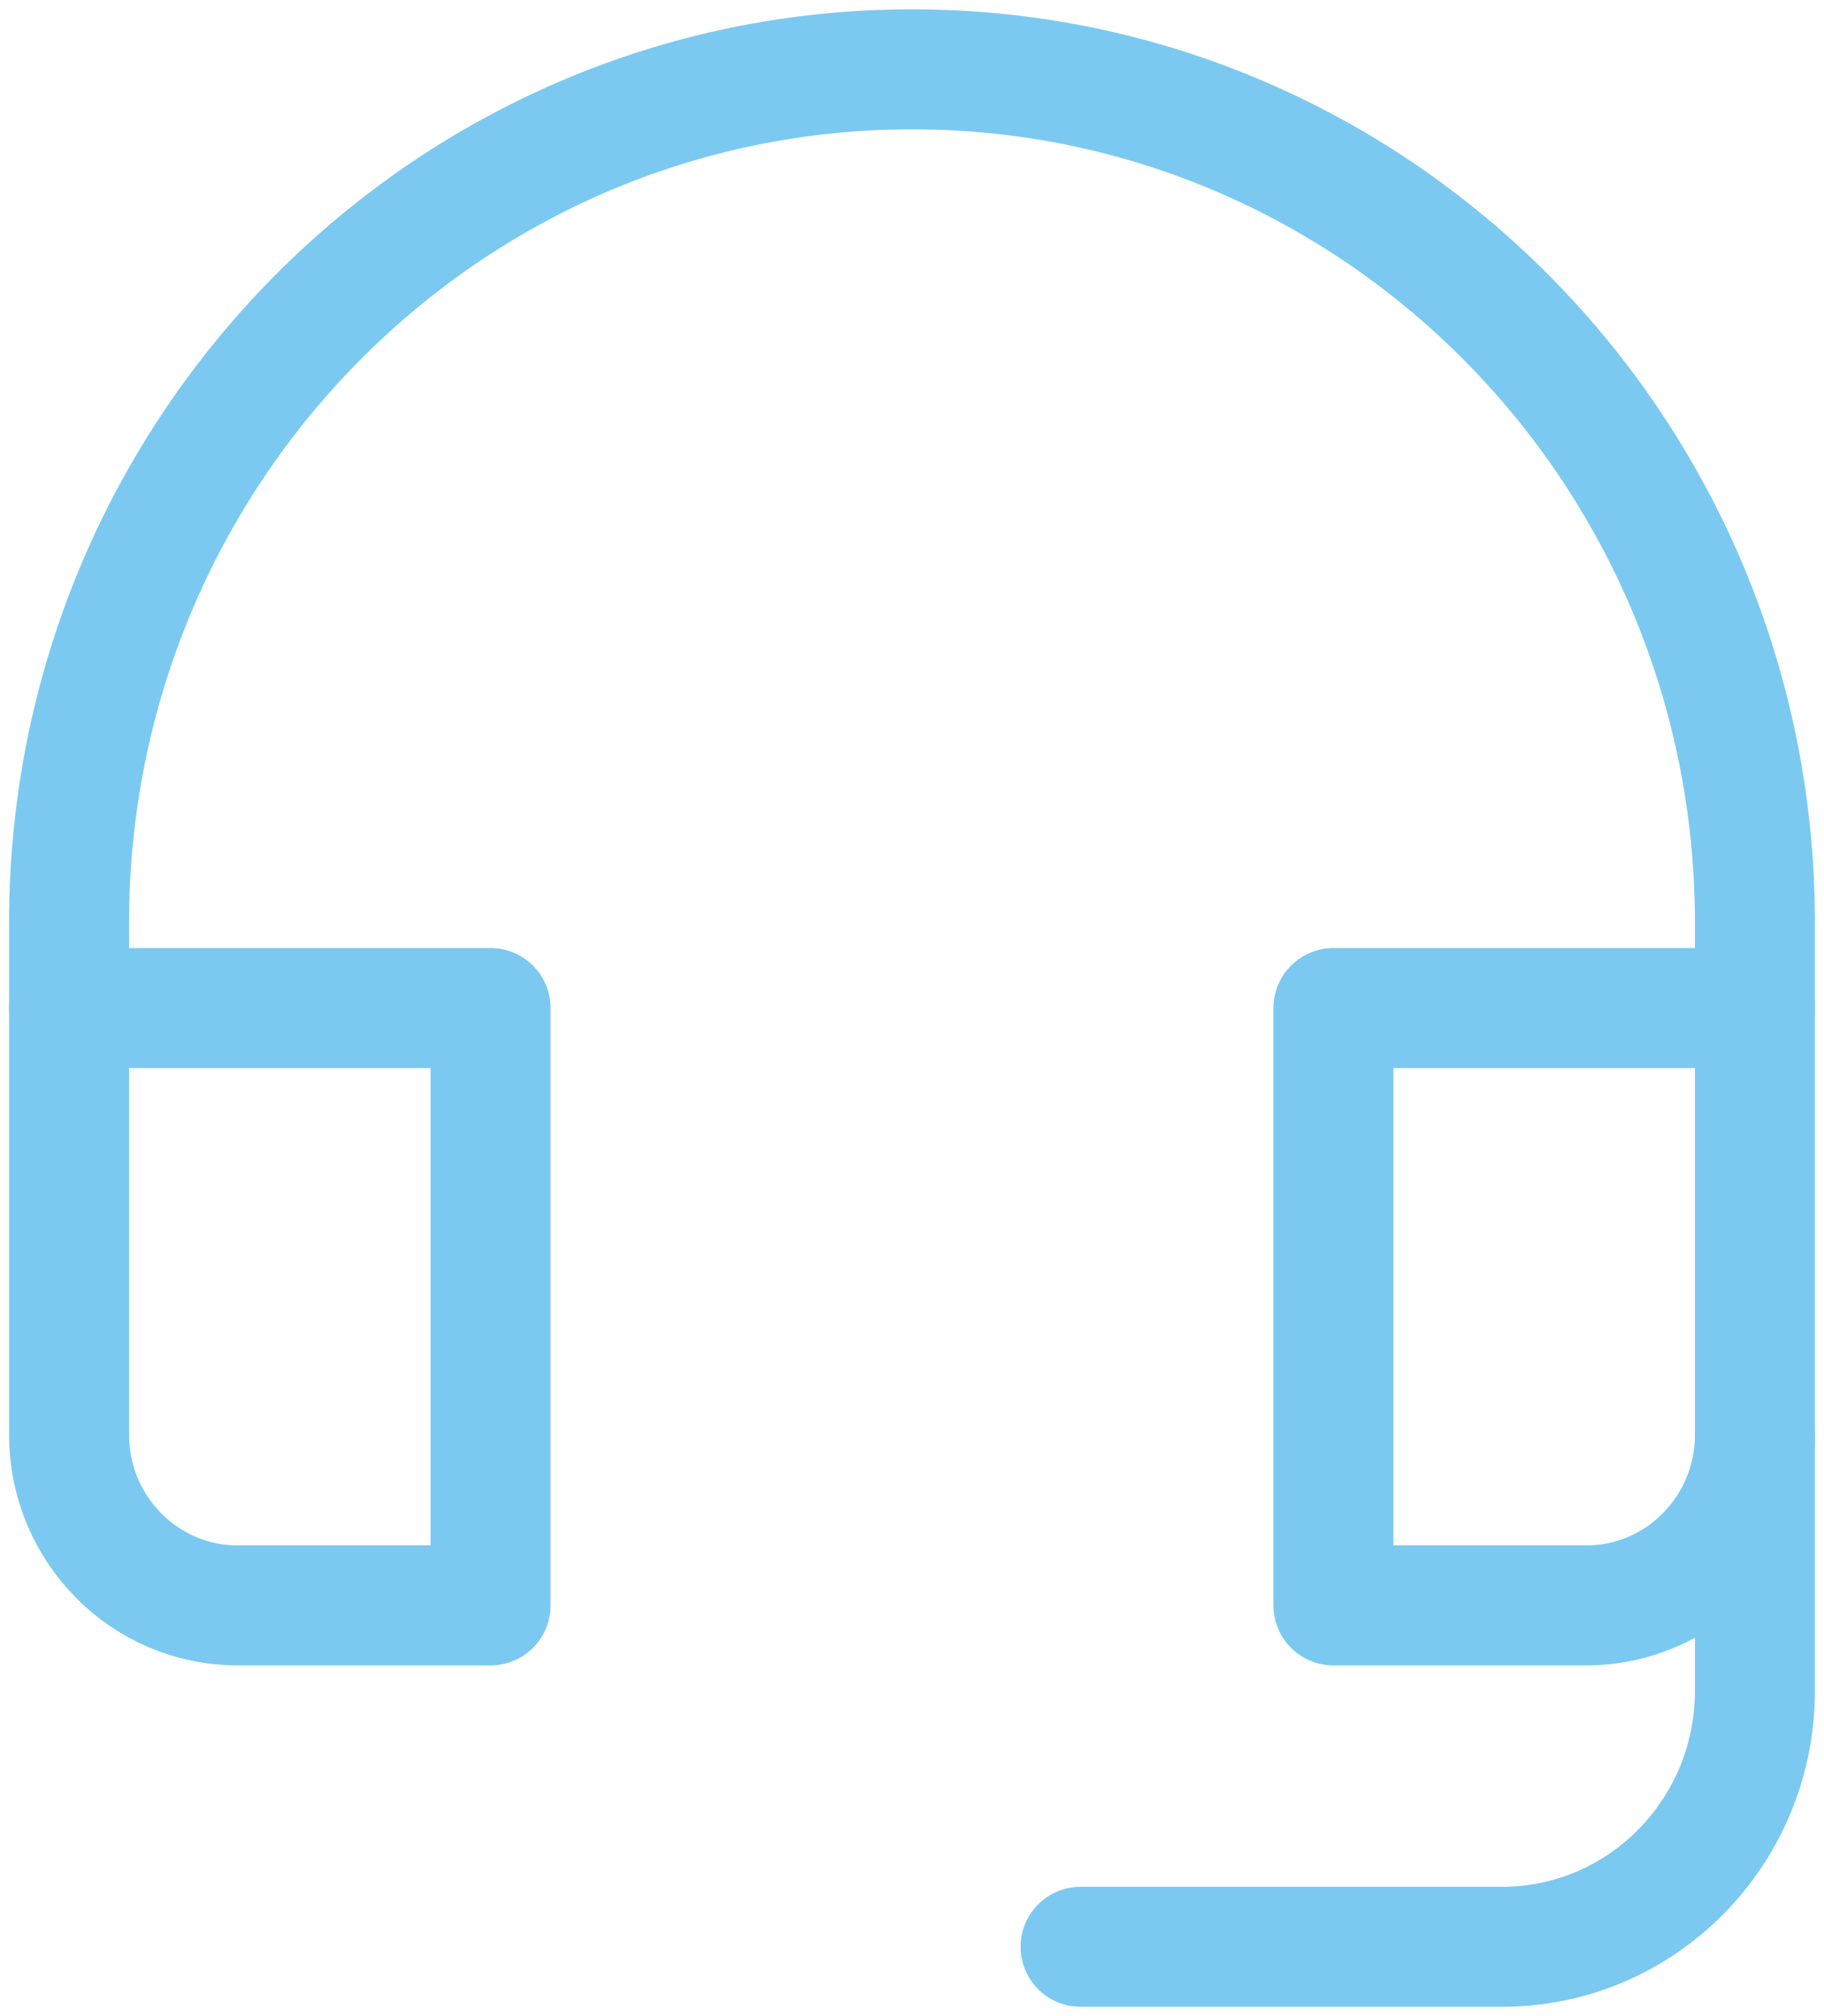 <?xml version="1.0" encoding="UTF-8"?>
<svg width="38px" height="42px" viewBox="0 0 38 42" version="1.1" xmlns="http://www.w3.org/2000/svg" xmlns:xlink="http://www.w3.org/1999/xlink">
    <!-- Generator: Sketch 54 (76480) - https://sketchapp.com -->
    <title>headset</title>
    <desc>Created with Sketch.</desc>
    <g id="Page-1" stroke="none" stroke-width="1" fill="none" fill-rule="evenodd" stroke-linecap="round" stroke-linejoin="round">
        <g id="headset" transform="translate(1, 1)" stroke="#7BC9F1" stroke-width="2.5">
            <path d="M21.512,39.556 L30.293,39.556 C33.203,39.556 35.561,37.168 35.561,34.222 L35.561,28.889" id="Path"></path>
            <path d="M9.22,20 L0.439,20 L0.439,28.889 C0.439,30.852 2.012,32.444 3.951,32.444 L9.22,32.444 L9.22,20 Z" id="Path"></path>
            <path d="M35.561,20 L26.78,20 L26.78,32.444 L32.049,32.444 C33.988,32.444 35.561,30.852 35.561,28.889 L35.561,20 Z" id="Path"></path>
            <path d="M35.561,20 L35.561,18.222 C35.561,8.404 27.699,0.444 18,0.444 L18,0.444 C8.301,0.444 0.439,8.404 0.439,18.222 L0.439,20" id="Path"></path>
        </g>
    </g>
</svg>